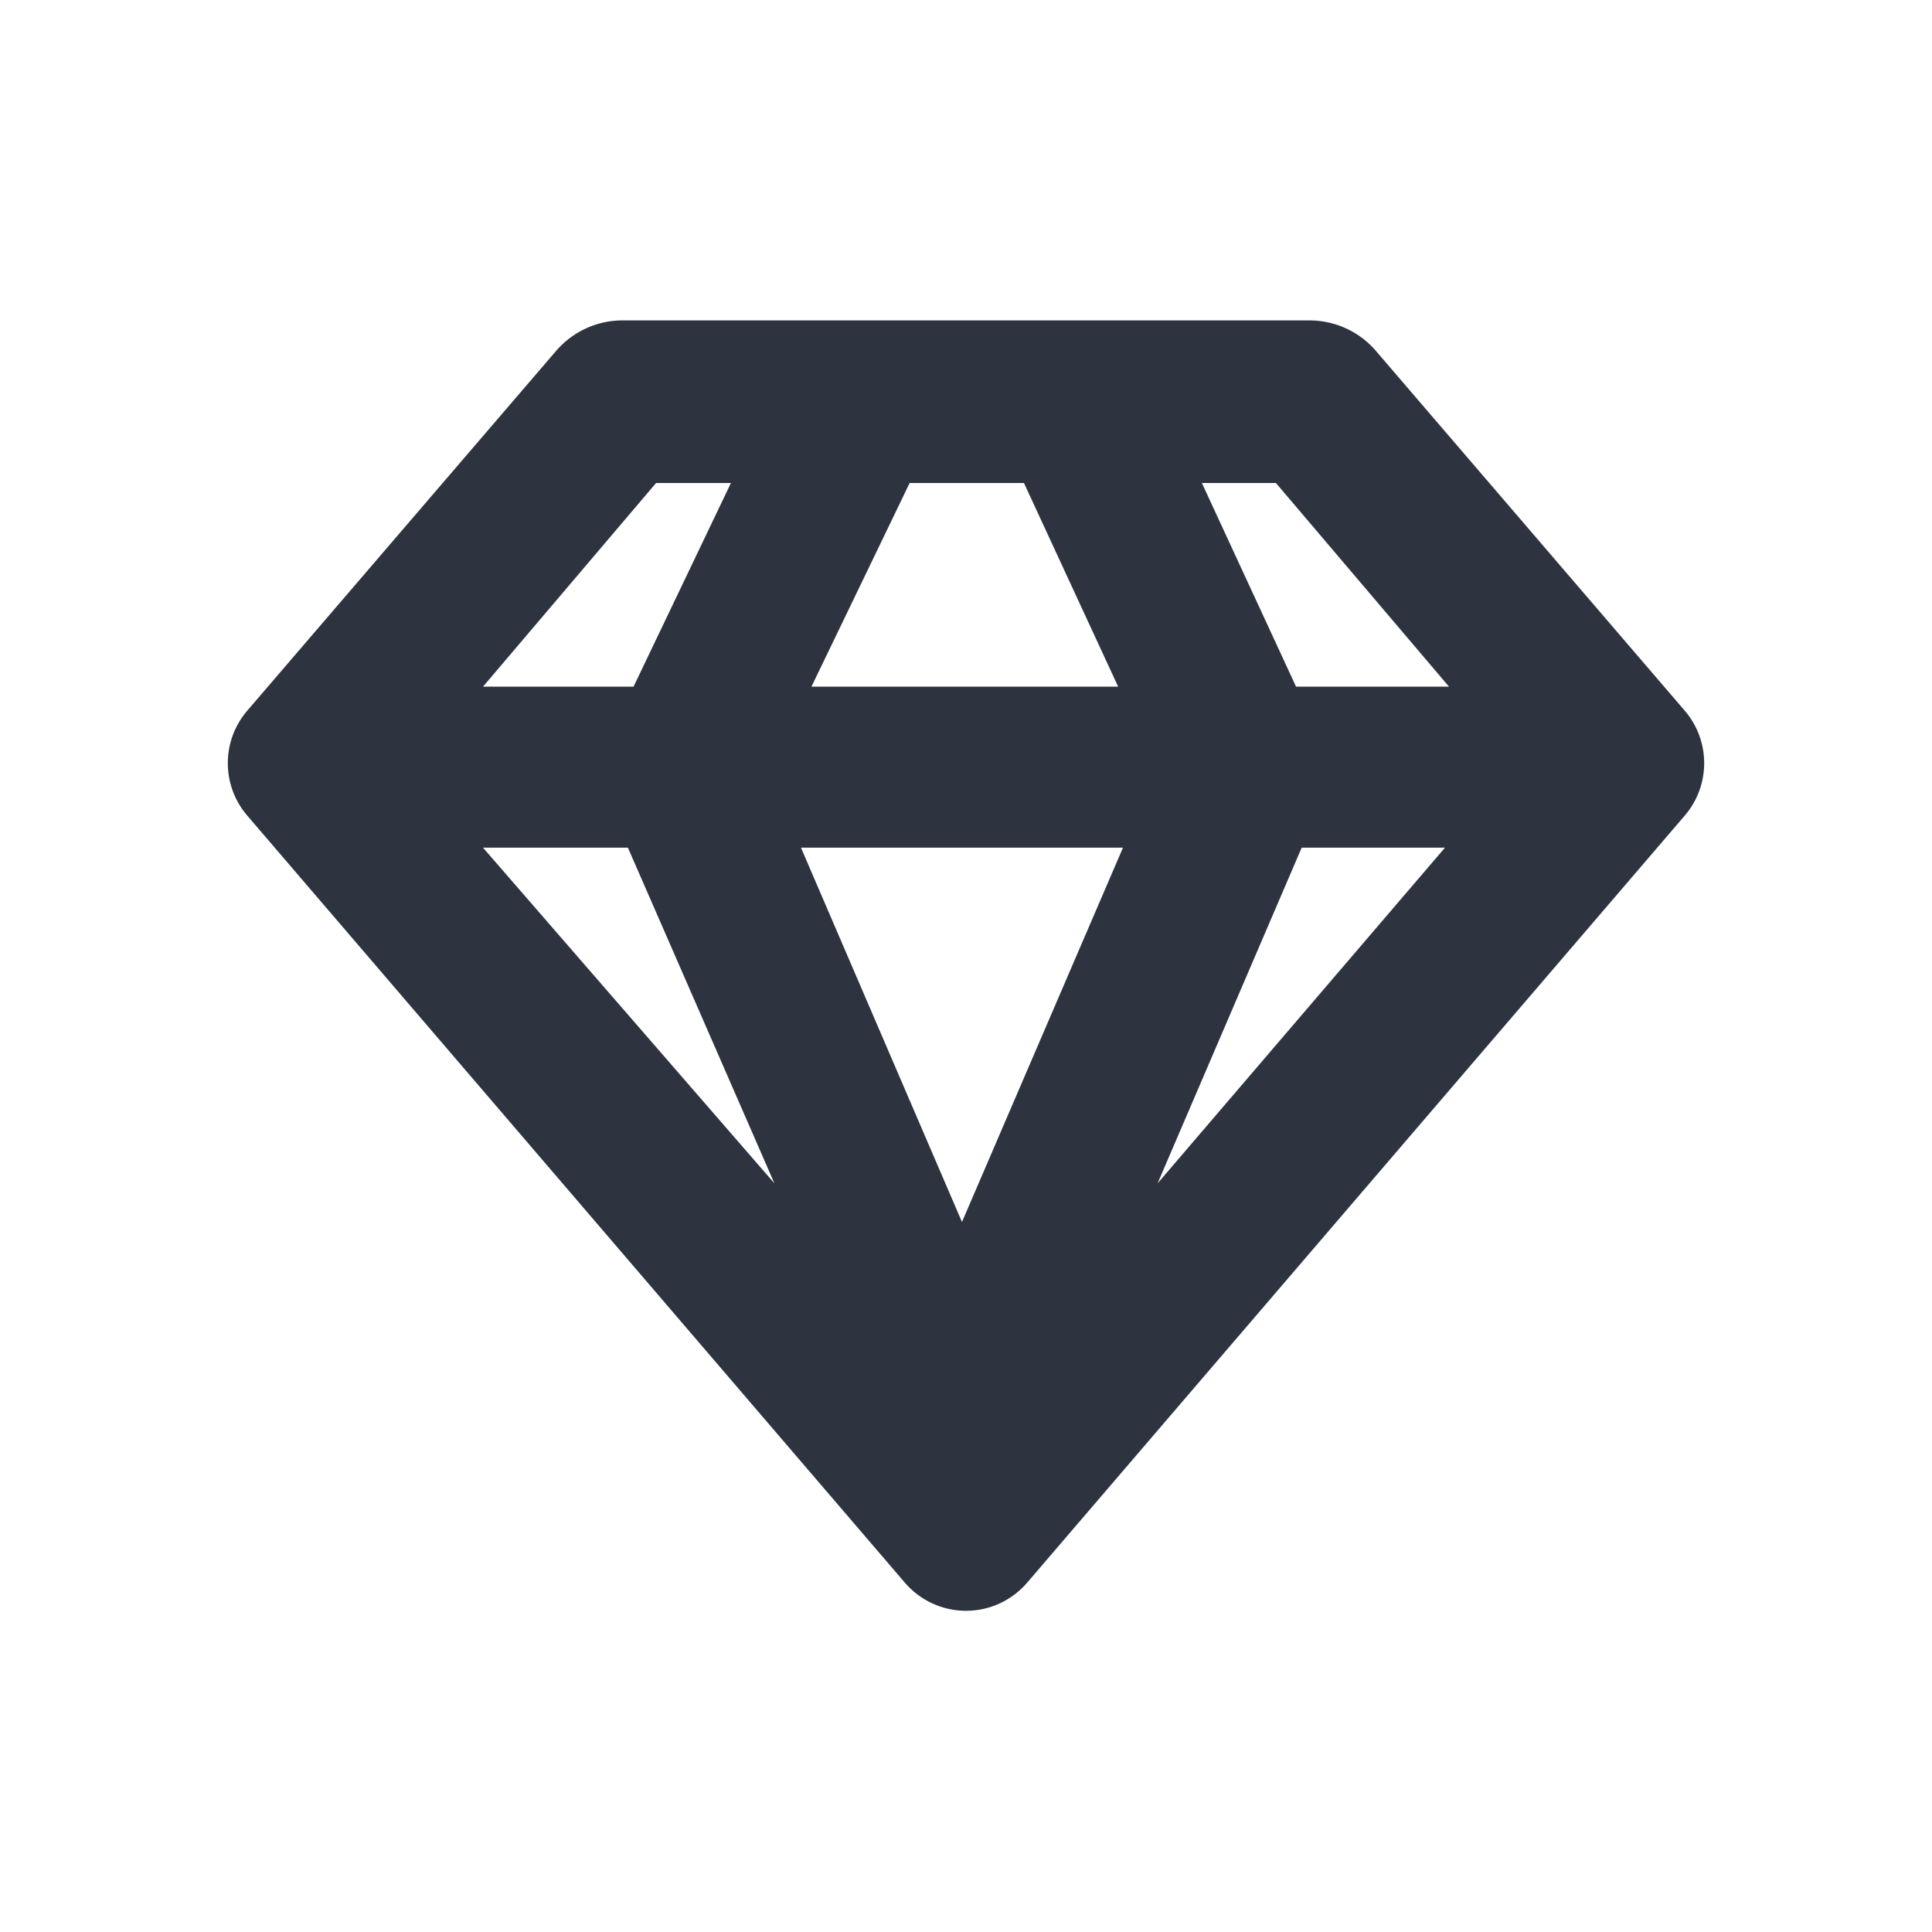 <svg width="48" height="48" viewBox="0 0 48 48" fill="none" xmlns="http://www.w3.org/2000/svg">
<path fill-rule="evenodd" clip-rule="evenodd" d="M41.86 17.66L34.22 8.76C33.812 8.261 33.204 7.968 32.56 7.96H15.44C14.796 7.968 14.188 8.261 13.78 8.76L6.14 17.66C5.5 18.408 5.5 19.512 6.14 20.26L22.48 39.32C22.86 39.764 23.415 40.02 24 40.02C24.585 40.02 25.14 39.764 25.52 39.32L41.86 20.26C42.5 19.512 42.5 18.408 41.86 17.66ZM36 17.06H32.2L29.86 12H31.7L36 17.06ZM20.16 17.06H27.78L25.44 12H22.6L20.16 17.06ZM27.9 21.06L23.9 30.36L19.9 21.06H27.9ZM28.76 29.4L35.9 21.06H32.34L28.76 29.4ZM16.3 12H18.16L15.74 17.06H12L16.3 12ZM12 21.06L19.24 29.4L15.6 21.06H12Z" fill="#2D333F"/>
</svg>
